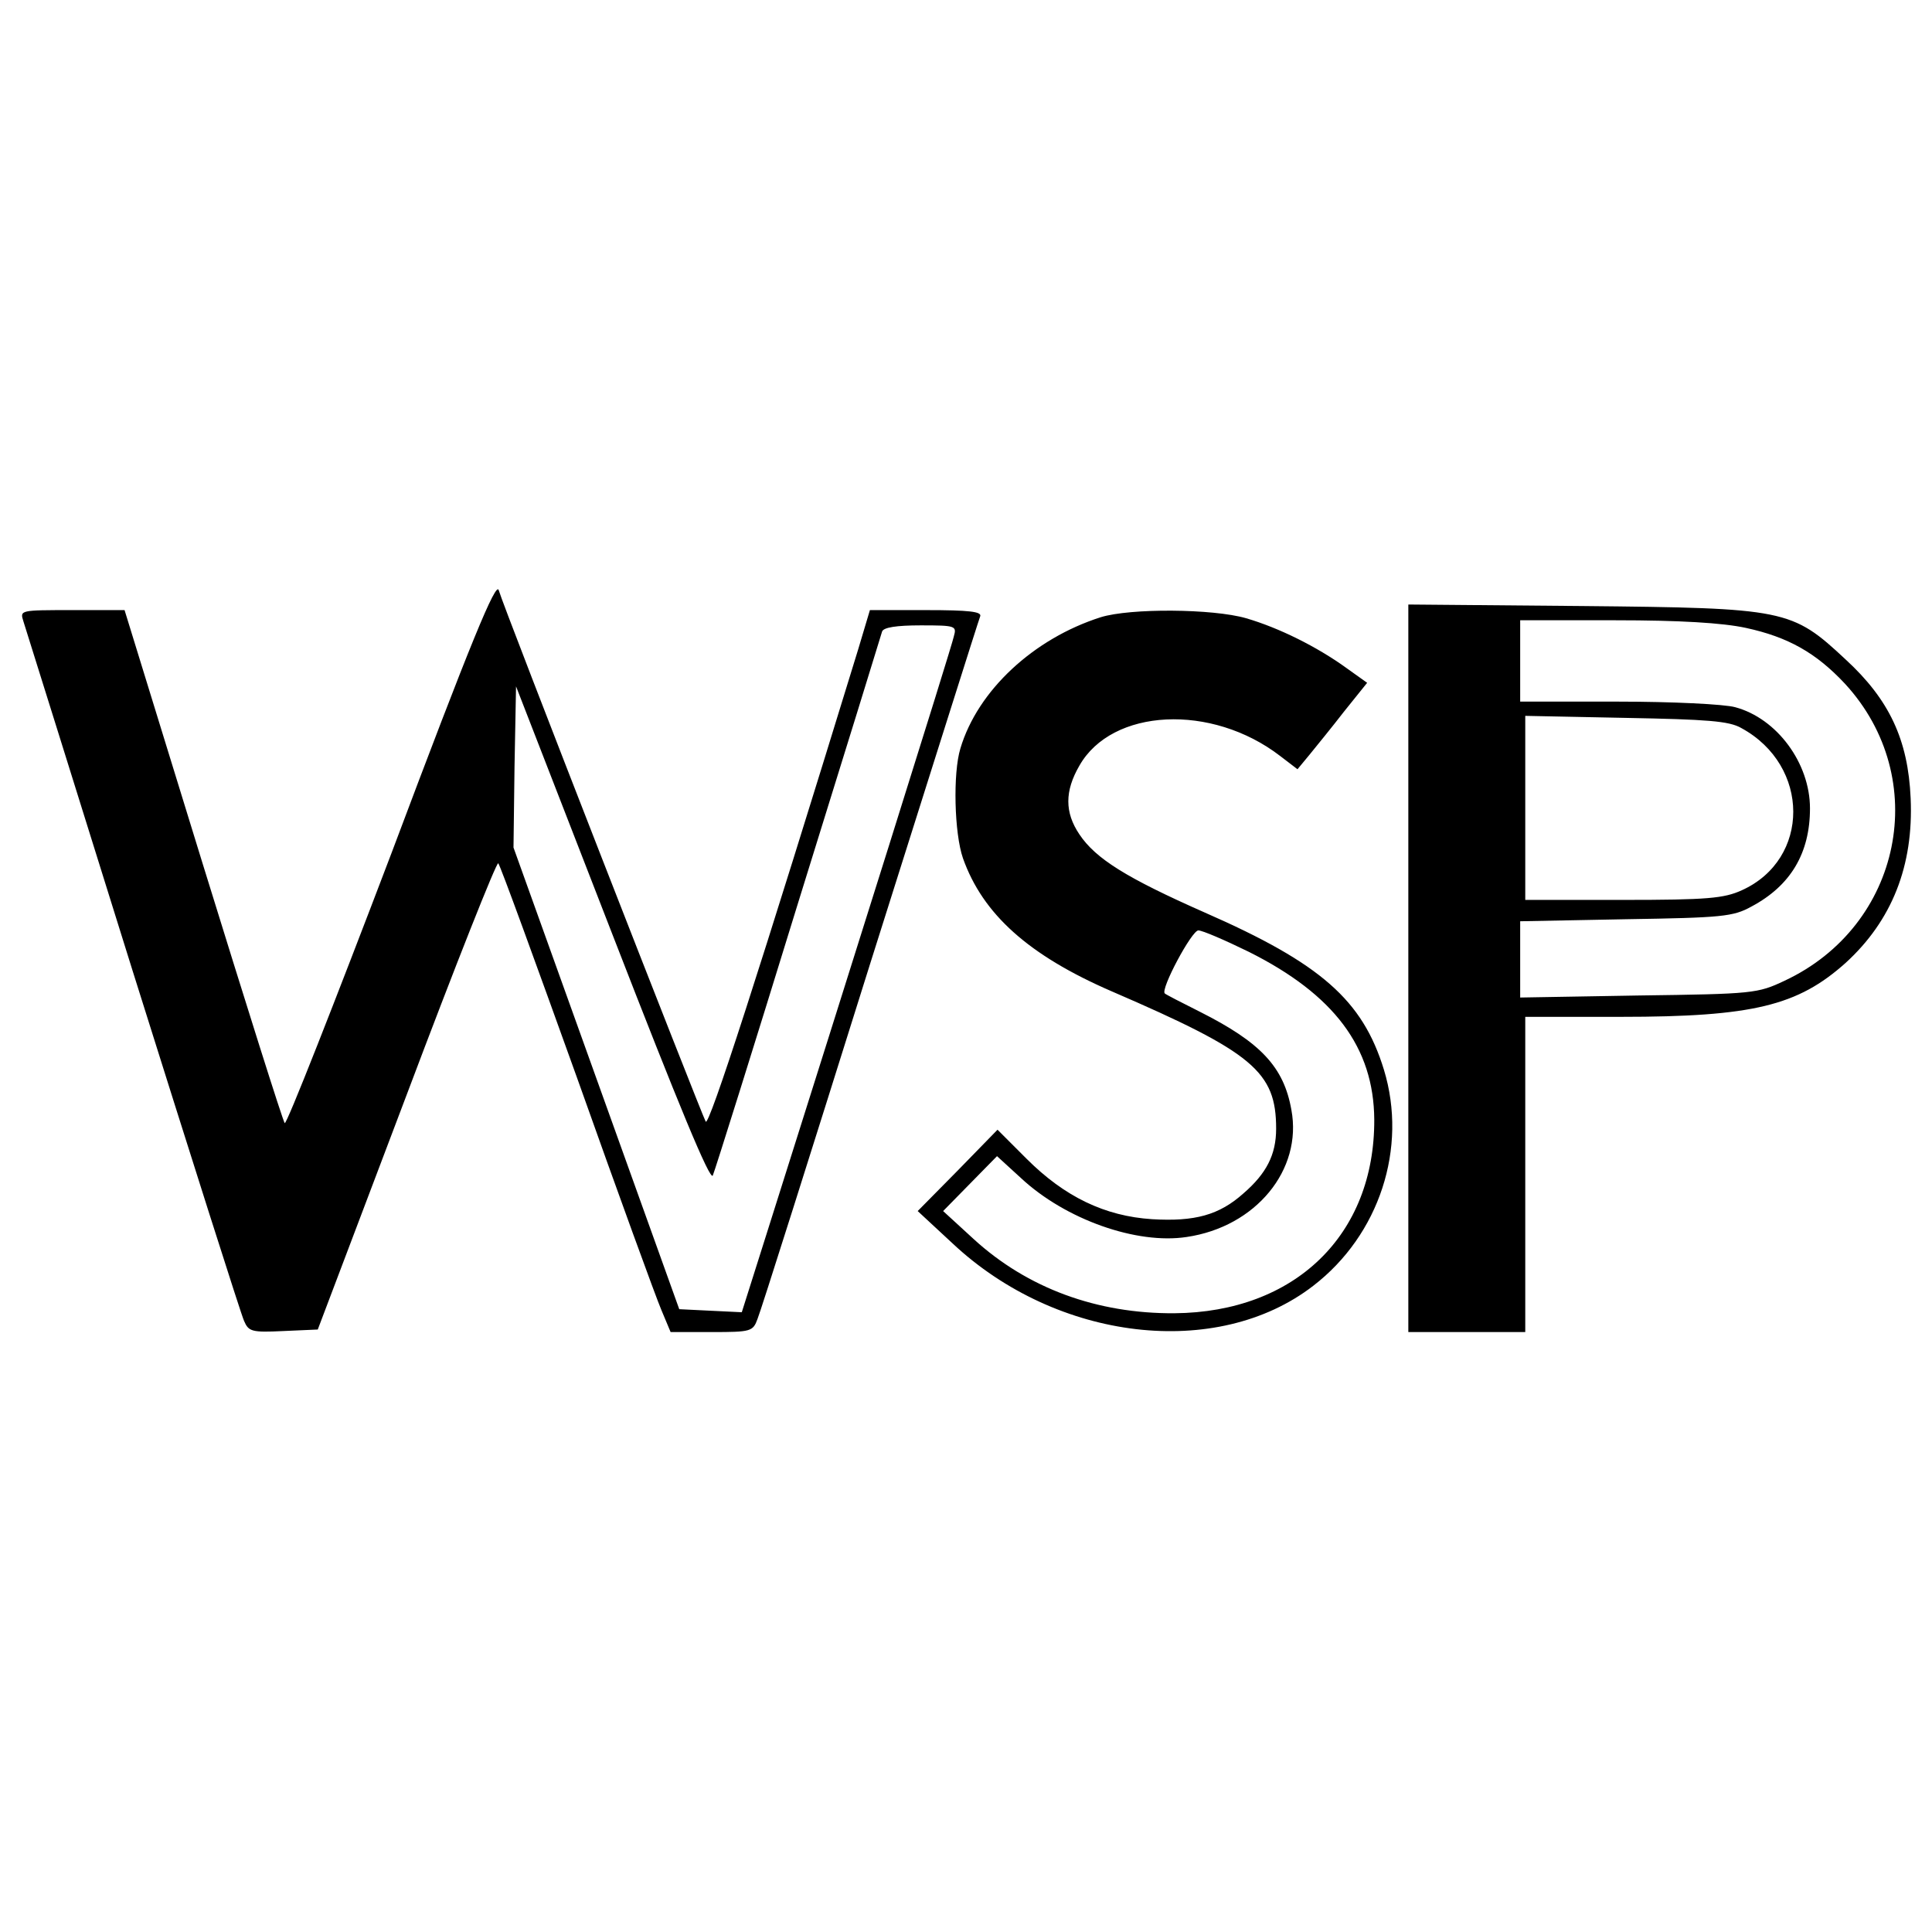 <svg version="1.0" xmlns="http://www.w3.org/2000/svg" width="506.667" height="506.667" viewBox="0 0 380 380"><path d="M77 167.8c-11.3 29.7-20.7 53.6-21 53.1-.4-.5-7.6-23.4-16.1-50.9l-15.4-50H14.2c-10.3 0-10.3 0-9.6 2.2.4 1.3 10.1 32.2 21.5 68.8 11.5 36.6 21.3 67.5 21.9 68.8.9 2.1 1.5 2.3 7.7 2l6.8-.3L80 215.3c9.6-25.5 17.7-45.9 18-45.5.4.4 7.3 19.4 15.5 42.2 8.1 22.8 15.6 43.4 16.6 45.7l1.8 4.3h8.1c7.7 0 8.1-.1 9-2.6.6-1.4 10.5-32.7 22.1-69.7 11.7-37 21.4-67.8 21.7-68.5.3-.9-2.2-1.2-10.6-1.2h-11.1l-2.3 7.7c-19.5 63.5-29.4 94.1-30 92.9-1-1.9-39.9-101.5-40.7-104.5-.5-1.9-5.4 9.9-21.1 51.7zm110.6-42.6c-.4 2-21.3 68.4-36.7 117.1l-5 15.8-6.2-.3-6.1-.3-16.3-45.4-16.3-45.4.2-15.9.3-15.8 19 48.9c13 33.5 19.2 48.5 19.7 47.3.4-.9 8-25.1 16.8-53.7 8.9-28.6 16.3-52.6 16.5-53.3.3-.8 2.8-1.2 7.6-1.2 6.9 0 7.1.1 6.5 2.2zm89.4 65.2V262h23v-62h18.8c26 0 34.8-2.2 44.2-10.6 9.1-8.3 13.4-19.1 12.8-32.4-.5-11.5-4.2-19.4-12.8-27.3-10.6-9.9-11.8-10.1-51.7-10.5l-34.3-.3v71.5zm66.4-66.9c8.3 1.8 13.8 4.9 19.5 11 17.1 18.6 11.2 47.6-11.9 58.4-5.3 2.5-6.1 2.6-28.7 2.9l-23.3.4v-15l20.8-.4c18.9-.3 21.1-.5 24.7-2.5 7.7-4.1 11.5-10.5 11.5-19.3 0-8.9-6.5-17.7-14.7-19.9-2.1-.6-12.5-1.1-23-1.1H299v-16h18.8c12.5 0 21 .5 25.6 1.5zm-.9 19.7c13.6 7.4 13.6 25.8.1 31.9-3.5 1.6-6.8 1.9-23.3 1.9H300v-36.2l19.8.4c15.9.3 20.3.6 22.7 2zm-126-21.8c-13.2 4.2-24.2 14.4-27.6 25.8-1.5 4.9-1.2 16.7.5 21.6 3.9 11 12.9 19.1 29.3 26.2 27.8 12 32.3 15.8 32.3 27 0 5.1-1.9 8.8-6.4 12.7-4.8 4.3-9.6 5.6-18 5.1-9.3-.6-17.2-4.4-24.7-11.9l-5.7-5.7-7.8 8-7.9 8 6.9 6.4c20.5 19.2 52 22.9 70.9 8.3 13-10 18.6-27.1 13.9-42.5-4.2-13.7-12.4-20.9-35.2-30.9-15.4-6.8-21.5-10.6-24.7-15.4-2.9-4.3-2.9-8.5 0-13.5 6.4-11.3 26-12.3 39.5-1.9l3.4 2.6 2.4-2.9c1.3-1.6 4.4-5.4 6.8-8.5l4.5-5.6-4.2-3c-5.7-4.1-13.1-7.8-19.6-9.7-6.6-1.9-22.8-2-28.6-.2zm29.1 65.8c16.8 8.4 24.6 18.8 24.7 33 .1 22.7-15.6 37.9-39.3 38.1-15.2.1-28.9-4.9-39.5-14.6l-6-5.5 5.3-5.4 5.3-5.4 4.7 4.3c8.8 8.2 22.8 13.1 32.6 11.6 13.6-2 22.8-13.2 20.6-25-1.5-8.5-6.1-13.3-18-19.3-3.6-1.8-6.7-3.4-6.9-3.6-.9-.8 5.3-12.4 6.6-12.4.8 0 5.2 1.9 9.9 4.2z"/></svg>